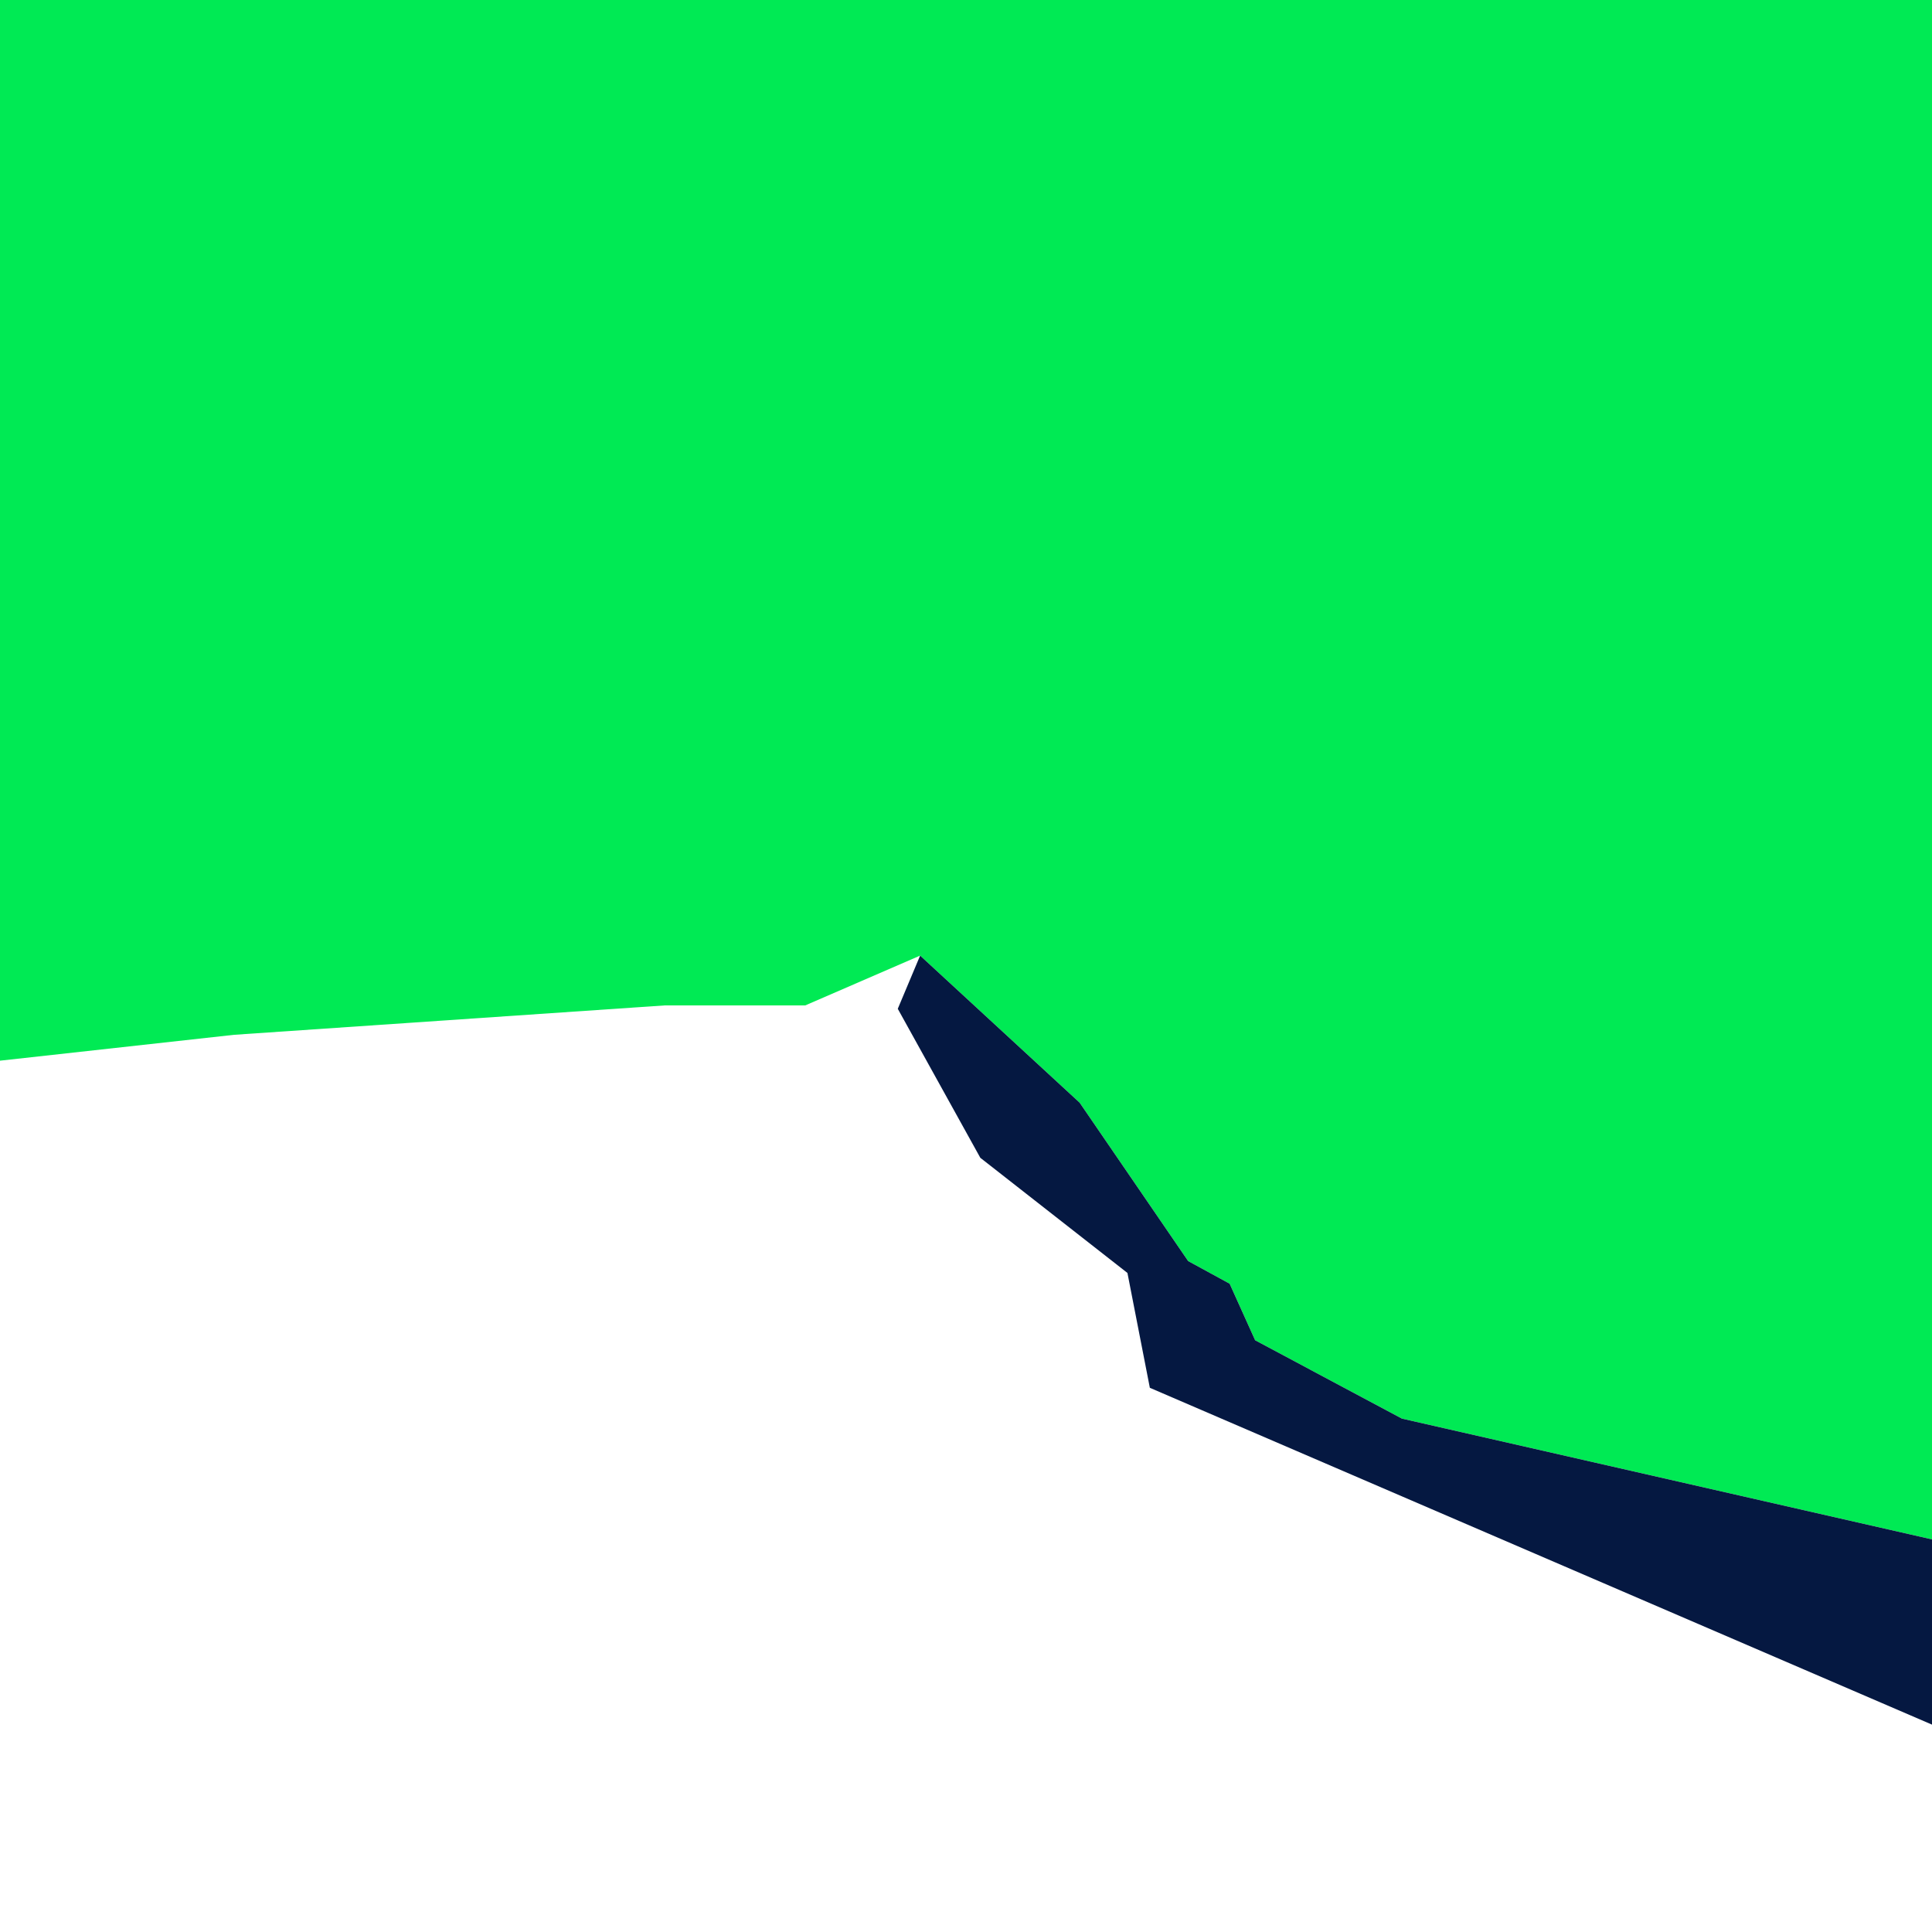 <?xml version="1.0" encoding="UTF-8"?>
<svg id="Layer_2" data-name="Layer 2" xmlns="http://www.w3.org/2000/svg" viewBox="0 0 1417.32 1417.32">
  <defs>
    <style>
      .cls-1 {
        fill: #051841;
      }

      .cls-1, .cls-2 {
        stroke-width: 0px;
      }

      .cls-2 {
        fill: #00ea54;
      }
    </style>
  </defs>
  <polygon class="cls-2" points="487.74 737.56 590.73 737.56 675 701.04 792.03 808.93 871.62 925.13 902.05 941.73 920.77 983.23 1028.44 1040.7 1417.32 1129.31 1417.32 0 0 0 0 778.12 171.74 759.13 487.74 737.56"/>
  <polygon class="cls-1" points="920.77 983.23 902.05 941.73 871.62 925.13 792.03 808.93 675 701.04 658.61 740.05 719.17 849.37 827.09 933.84 843.53 1018.09 1417.32 1265.19 1417.32 1129.31 1028.44 1040.7 920.77 983.23"/>
</svg>
